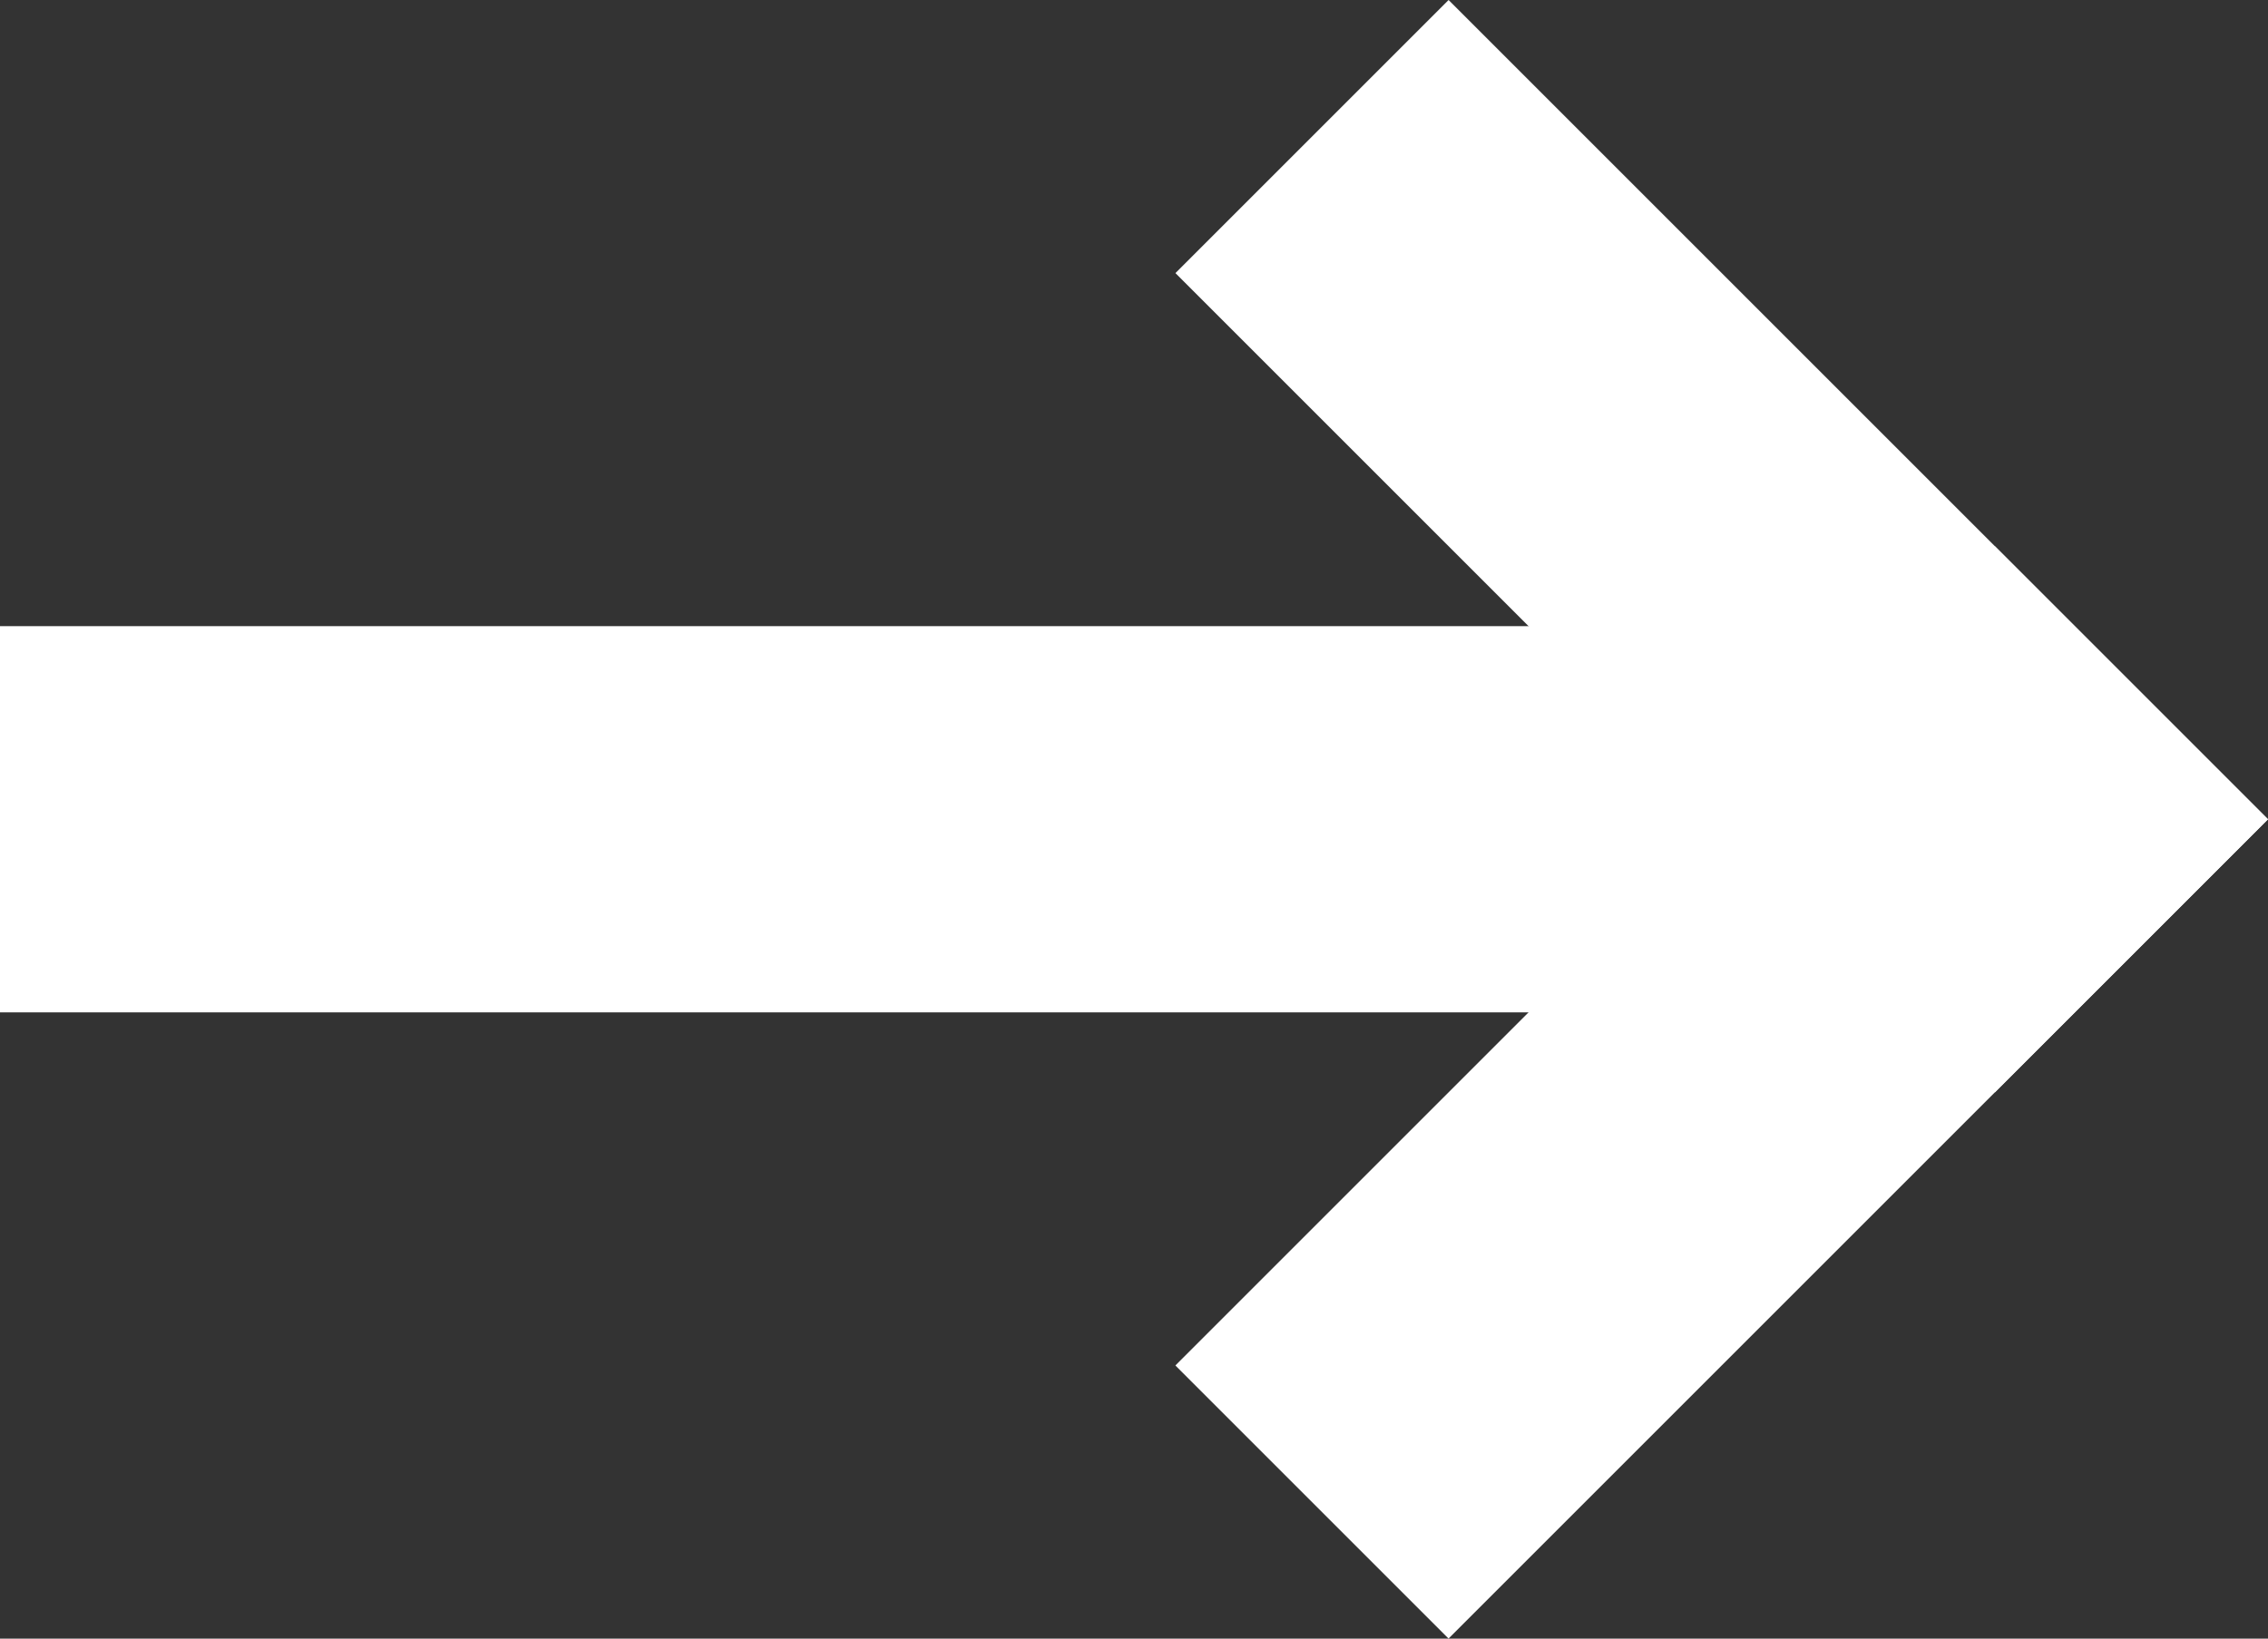 <svg xmlns="http://www.w3.org/2000/svg" width="23.485" height="16.971" viewBox="0 0 23.485 16.971">
  <rect x="0" y="0" width="23.485" height="16.971" fill="#333333" stroke="none"/>
  <g id="Gruppe_1376" data-name="Gruppe 1376" transform="translate(-4699 -4208.515)">
    <rect id="Rechteck_1790" data-name="Rechteck 1790" width="20" height="4" transform="translate(4699 4215)" fill="#fff"/>
    <rect id="Rechteck_1791" data-name="Rechteck 1791" width="12" height="4" transform="translate(4711.171 4222.657) rotate(-45)" fill="#fff"/>
    <rect id="Rechteck_1792" data-name="Rechteck 1792" width="12" height="4" transform="translate(4714 4208.515) rotate(45)" fill="#fff"/>
  </g>
</svg>
